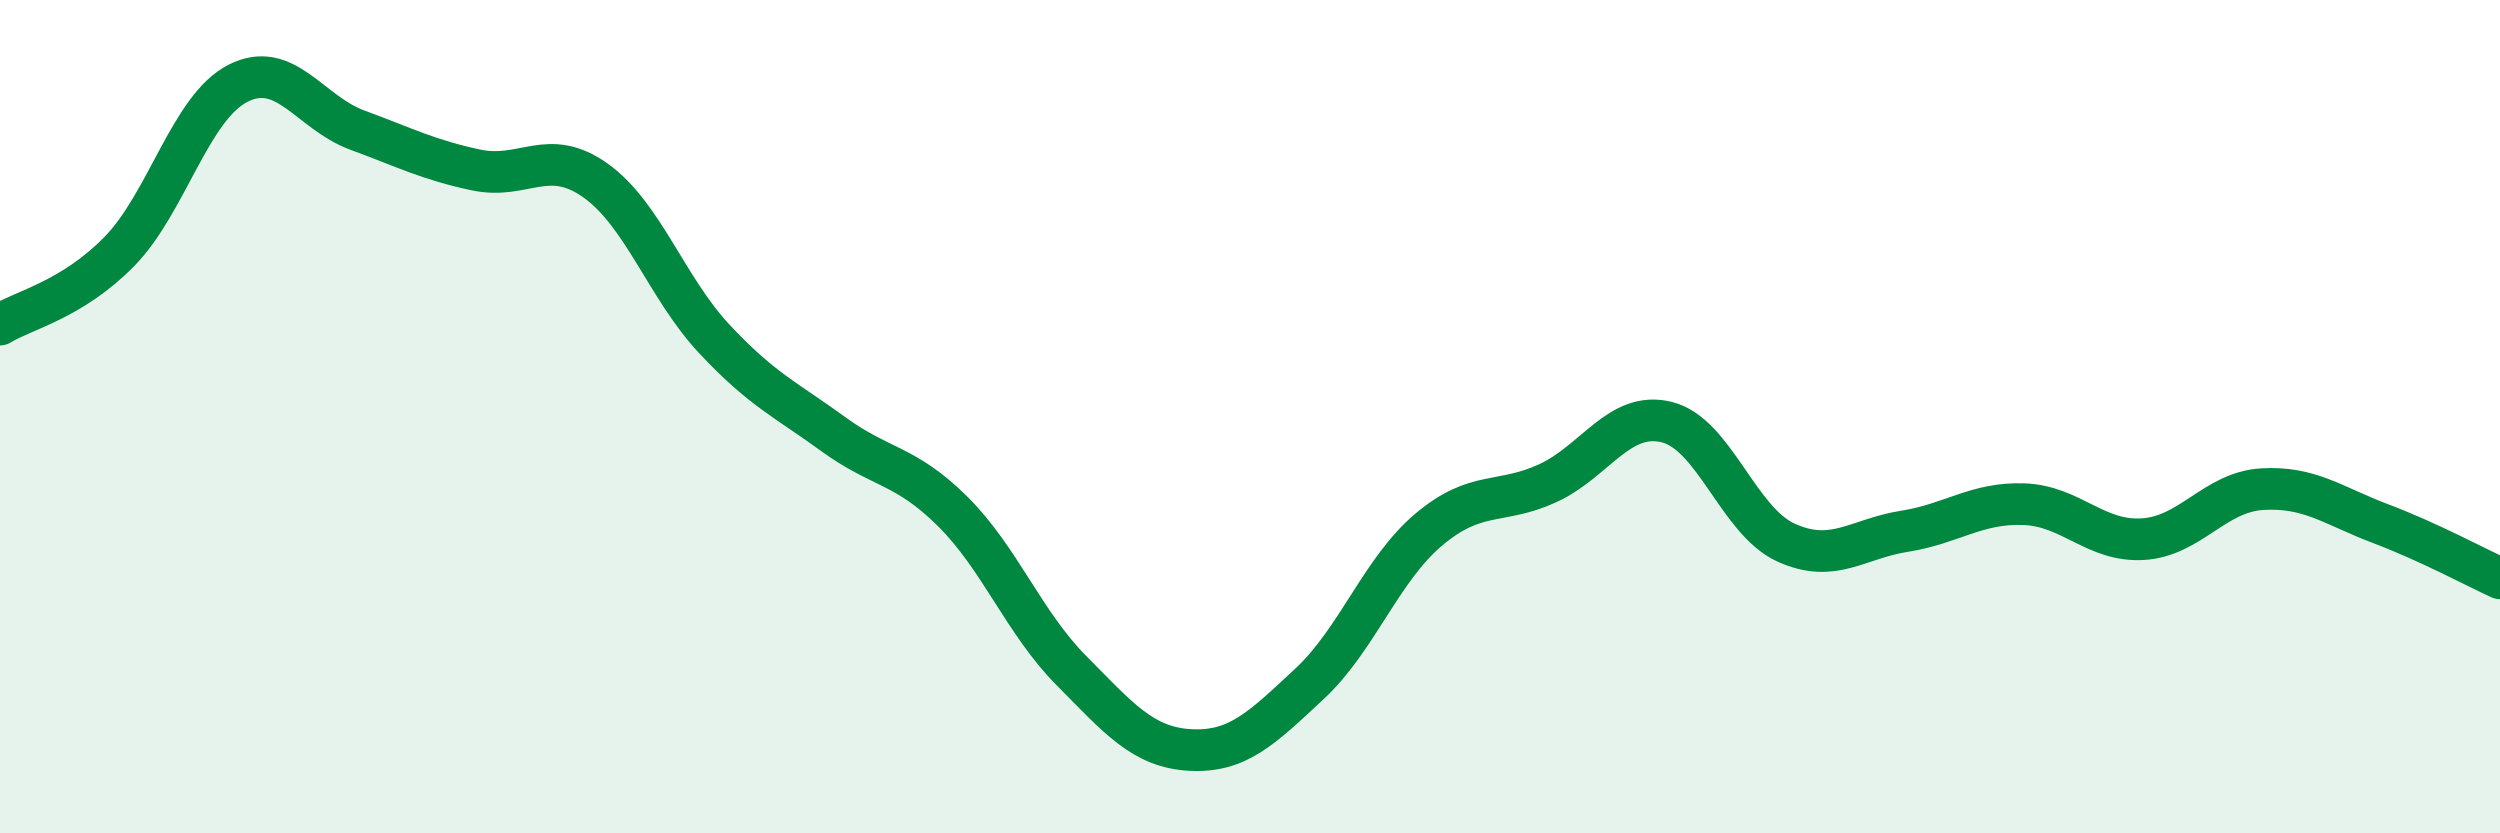 
    <svg width="60" height="20" viewBox="0 0 60 20" xmlns="http://www.w3.org/2000/svg">
      <path
        d="M 0,7.79 C 0.57,7.44 1.72,7.2 2.86,6.04 C 4,4.88 4.57,2.58 5.71,2 C 6.85,1.42 7.43,2.7 8.57,3.12 C 9.71,3.54 10.29,3.84 11.43,4.08 C 12.57,4.32 13.15,3.52 14.29,4.33 C 15.43,5.14 16,6.91 17.14,8.13 C 18.28,9.35 18.86,9.59 20,10.42 C 21.14,11.25 21.72,11.14 22.86,12.27 C 24,13.4 24.57,14.94 25.71,16.09 C 26.85,17.24 27.43,17.94 28.57,18 C 29.71,18.06 30.29,17.47 31.43,16.41 C 32.57,15.35 33.15,13.67 34.29,12.71 C 35.43,11.75 36,12.12 37.14,11.6 C 38.28,11.08 38.86,9.85 40,10.13 C 41.14,10.41 41.72,12.5 42.86,13.02 C 44,13.54 44.57,12.93 45.71,12.75 C 46.85,12.57 47.43,12.06 48.57,12.1 C 49.71,12.14 50.29,13.01 51.43,12.94 C 52.57,12.87 53.15,11.81 54.29,11.74 C 55.43,11.67 56,12.14 57.14,12.57 C 58.28,13 59.43,13.62 60,13.88L60 20L0 20Z"
        fill="#008740"
        opacity="0.1"
        stroke-linecap="round"
        stroke-linejoin="round"
      />
      <path
        d="M 0,7.79 C 0.57,7.44 1.72,7.2 2.86,6.04 C 4,4.88 4.57,2.58 5.71,2 C 6.85,1.42 7.43,2.7 8.57,3.12 C 9.71,3.54 10.29,3.84 11.43,4.08 C 12.57,4.32 13.15,3.52 14.29,4.33 C 15.43,5.14 16,6.91 17.14,8.13 C 18.28,9.35 18.86,9.59 20,10.42 C 21.14,11.25 21.72,11.14 22.86,12.27 C 24,13.4 24.57,14.94 25.71,16.09 C 26.85,17.24 27.43,17.94 28.57,18 C 29.71,18.06 30.29,17.47 31.43,16.41 C 32.57,15.35 33.15,13.67 34.29,12.71 C 35.43,11.75 36,12.12 37.14,11.6 C 38.28,11.08 38.86,9.85 40,10.13 C 41.14,10.41 41.72,12.5 42.86,13.02 C 44,13.54 44.57,12.93 45.71,12.75 C 46.85,12.57 47.43,12.06 48.57,12.1 C 49.71,12.14 50.29,13.01 51.43,12.94 C 52.57,12.87 53.15,11.81 54.29,11.74 C 55.43,11.67 56,12.14 57.14,12.57 C 58.28,13 59.43,13.62 60,13.88"
        stroke="#008740"
        stroke-width="1"
        fill="none"
        stroke-linecap="round"
        stroke-linejoin="round"
      />
    </svg>
  